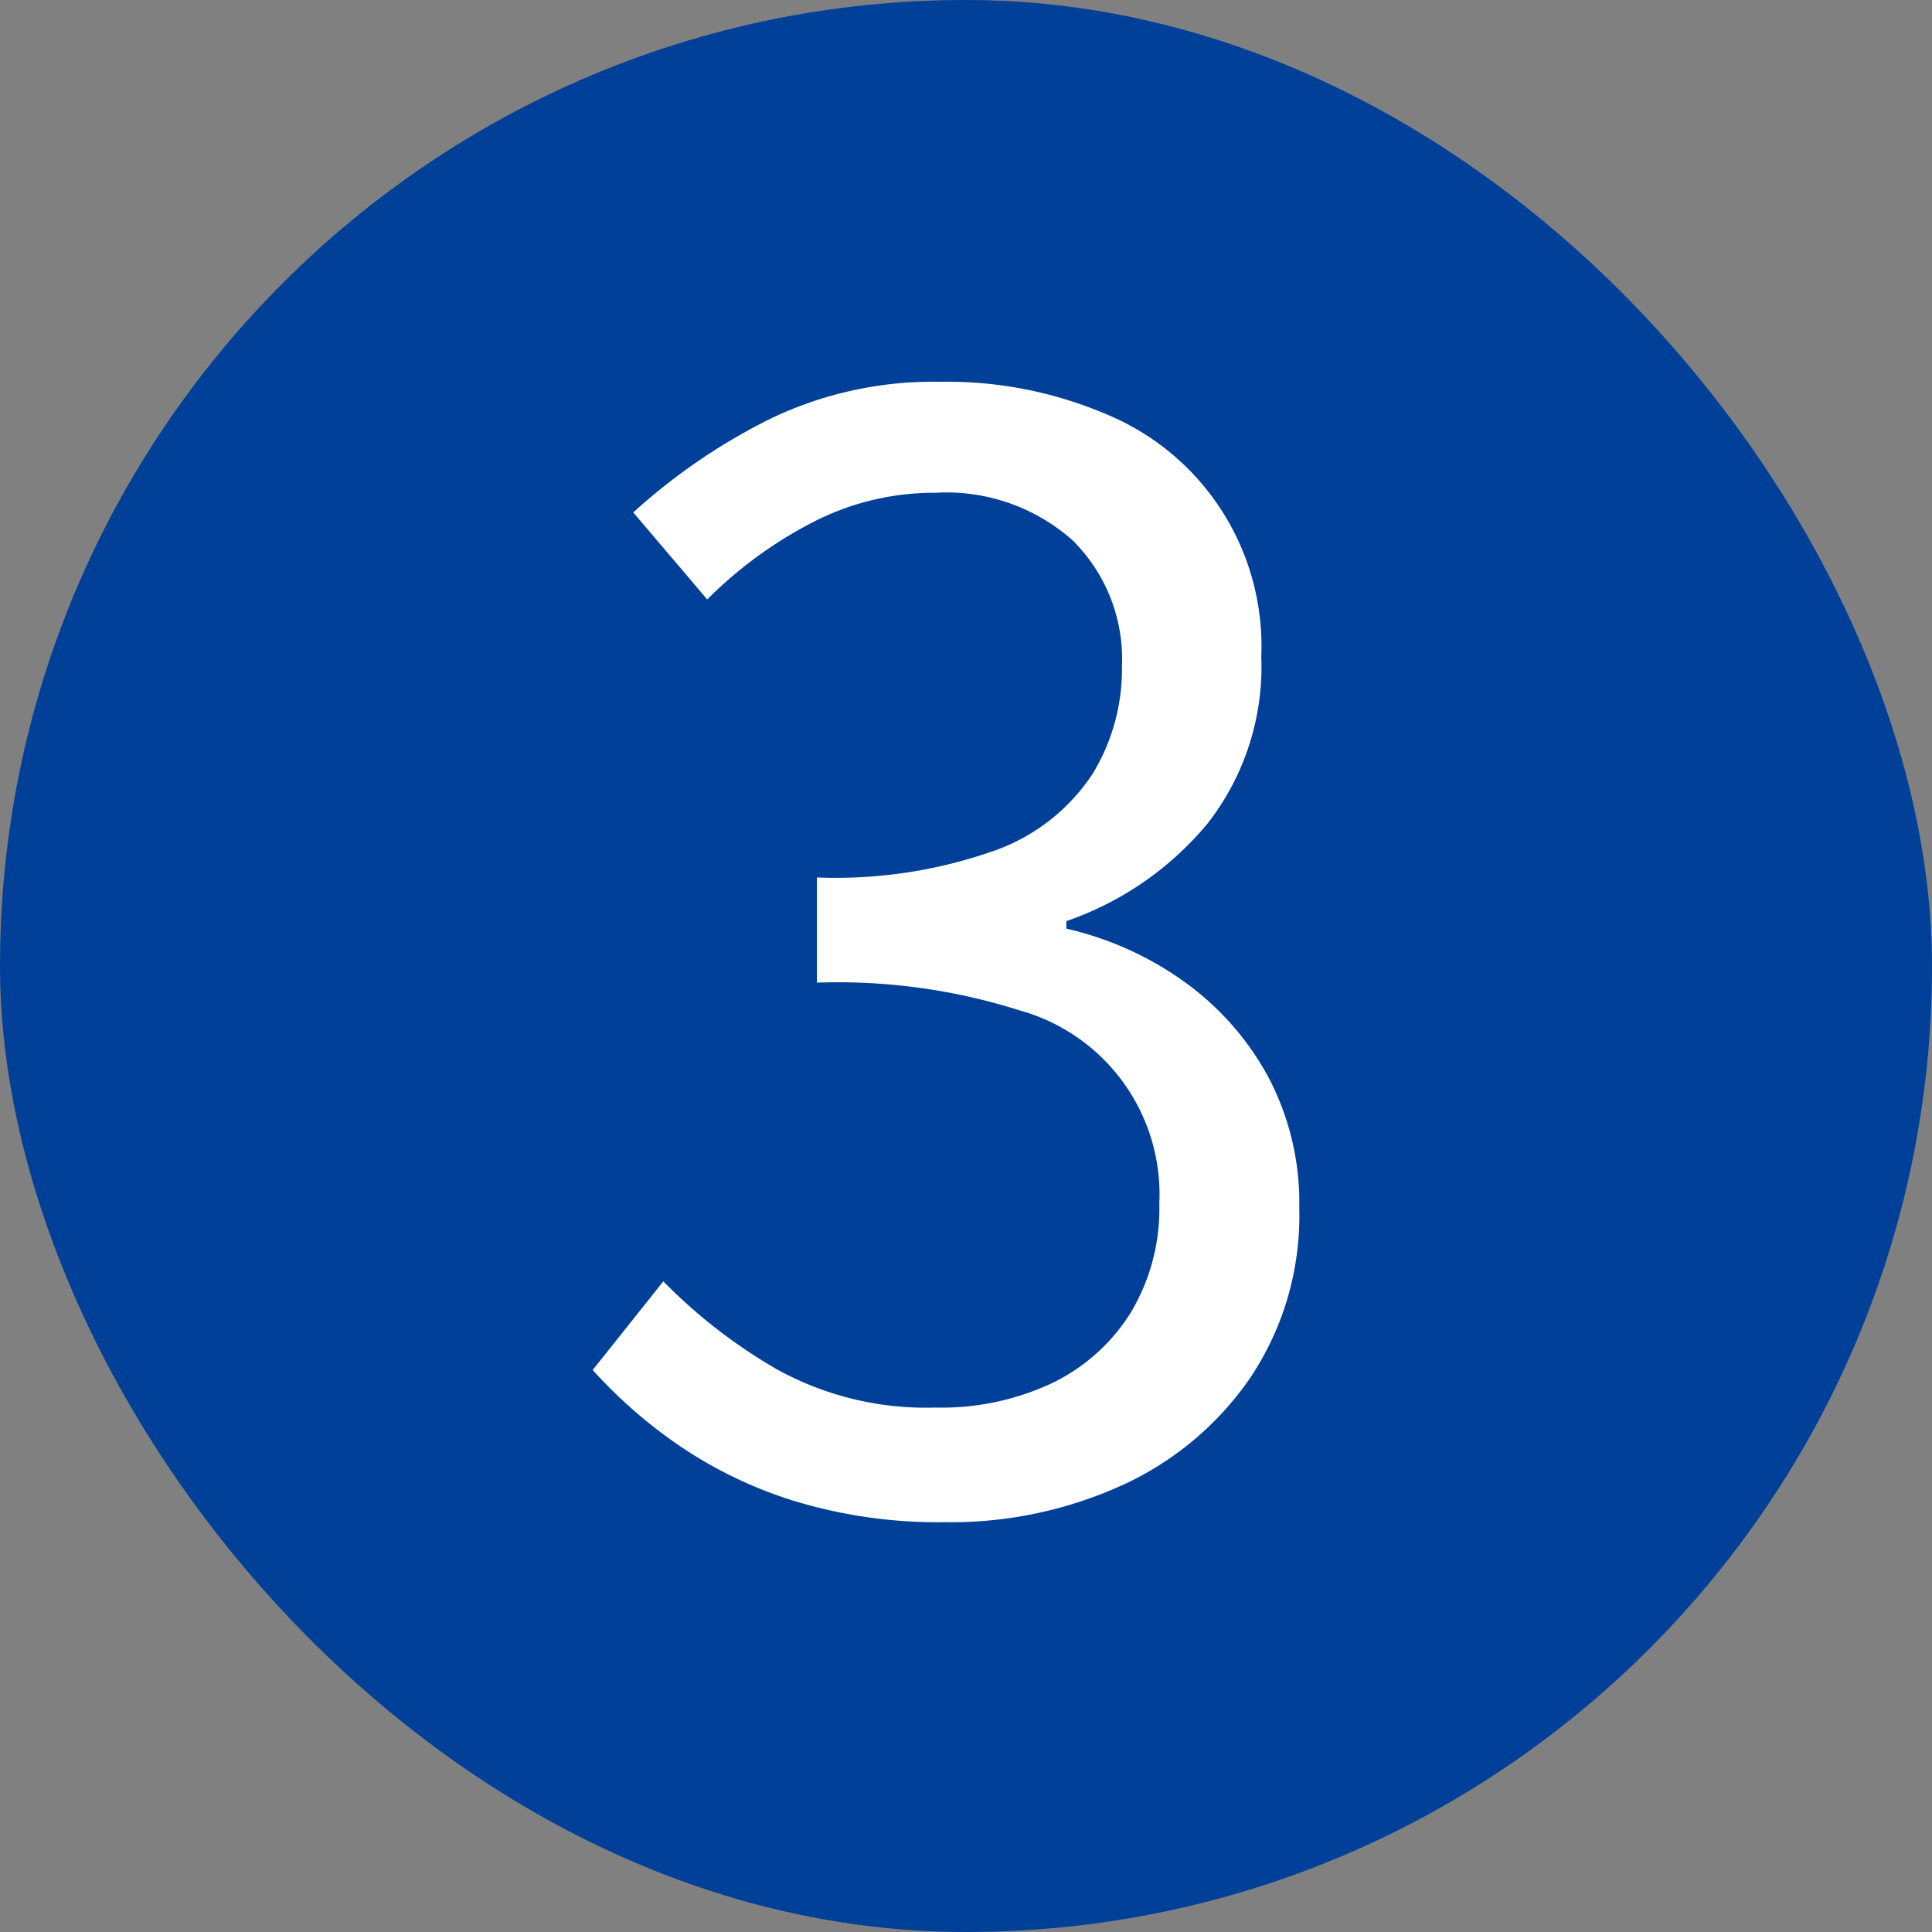 <svg xmlns="http://www.w3.org/2000/svg" width="18" height="18" viewBox="0 0 18 18">
  <rect x="0" y="0" width="18" height="18" fill="#808080" stroke="none"/>
  <g id="num03_icon" transform="translate(-562 -3725)">
    <rect id="長方形_44" data-name="長方形 44" width="18" height="18" rx="9" transform="translate(562 3725)" fill="#004098"/>
    <path id="パス_21" data-name="パス 21" d="M8.8,16.182a4.6,4.6,0,0,1-1.407-.2,4.006,4.006,0,0,1-1.071-.518,4.513,4.513,0,0,1-.8-.7l.658-.826a4.943,4.943,0,0,0,1.057.819,2.873,2.873,0,0,0,1.477.357A2.426,2.426,0,0,0,9.8,14.887a1.764,1.764,0,0,0,.735-.658,1.881,1.881,0,0,0,.266-1.015,1.778,1.778,0,0,0-1.3-1.8,5.594,5.594,0,0,0-1.89-.259v-.98a4.435,4.435,0,0,0,1.68-.259,1.823,1.823,0,0,0,.889-.707,1.873,1.873,0,0,0,.273-.994,1.559,1.559,0,0,0-.462-1.183,1.77,1.77,0,0,0-1.274-.441,2.469,2.469,0,0,0-1.155.28,3.933,3.933,0,0,0-.973.714L5.9,6.774A5.616,5.616,0,0,1,7.18,5.9a3.5,3.5,0,0,1,1.575-.343,3.781,3.781,0,0,1,1.547.3,2.338,2.338,0,0,1,1.449,2.261,2.373,2.373,0,0,1-.5,1.554,2.963,2.963,0,0,1-1.316.91v.07a3.046,3.046,0,0,1,1.092.49,2.637,2.637,0,0,1,.784.882,2.506,2.506,0,0,1,.294,1.232,2.718,2.718,0,0,1-.448,1.568,2.914,2.914,0,0,1-1.19,1.008A3.858,3.858,0,0,1,8.8,16.182Z" transform="translate(562 3723)" fill="#fff"/>
  </g>
</svg>
